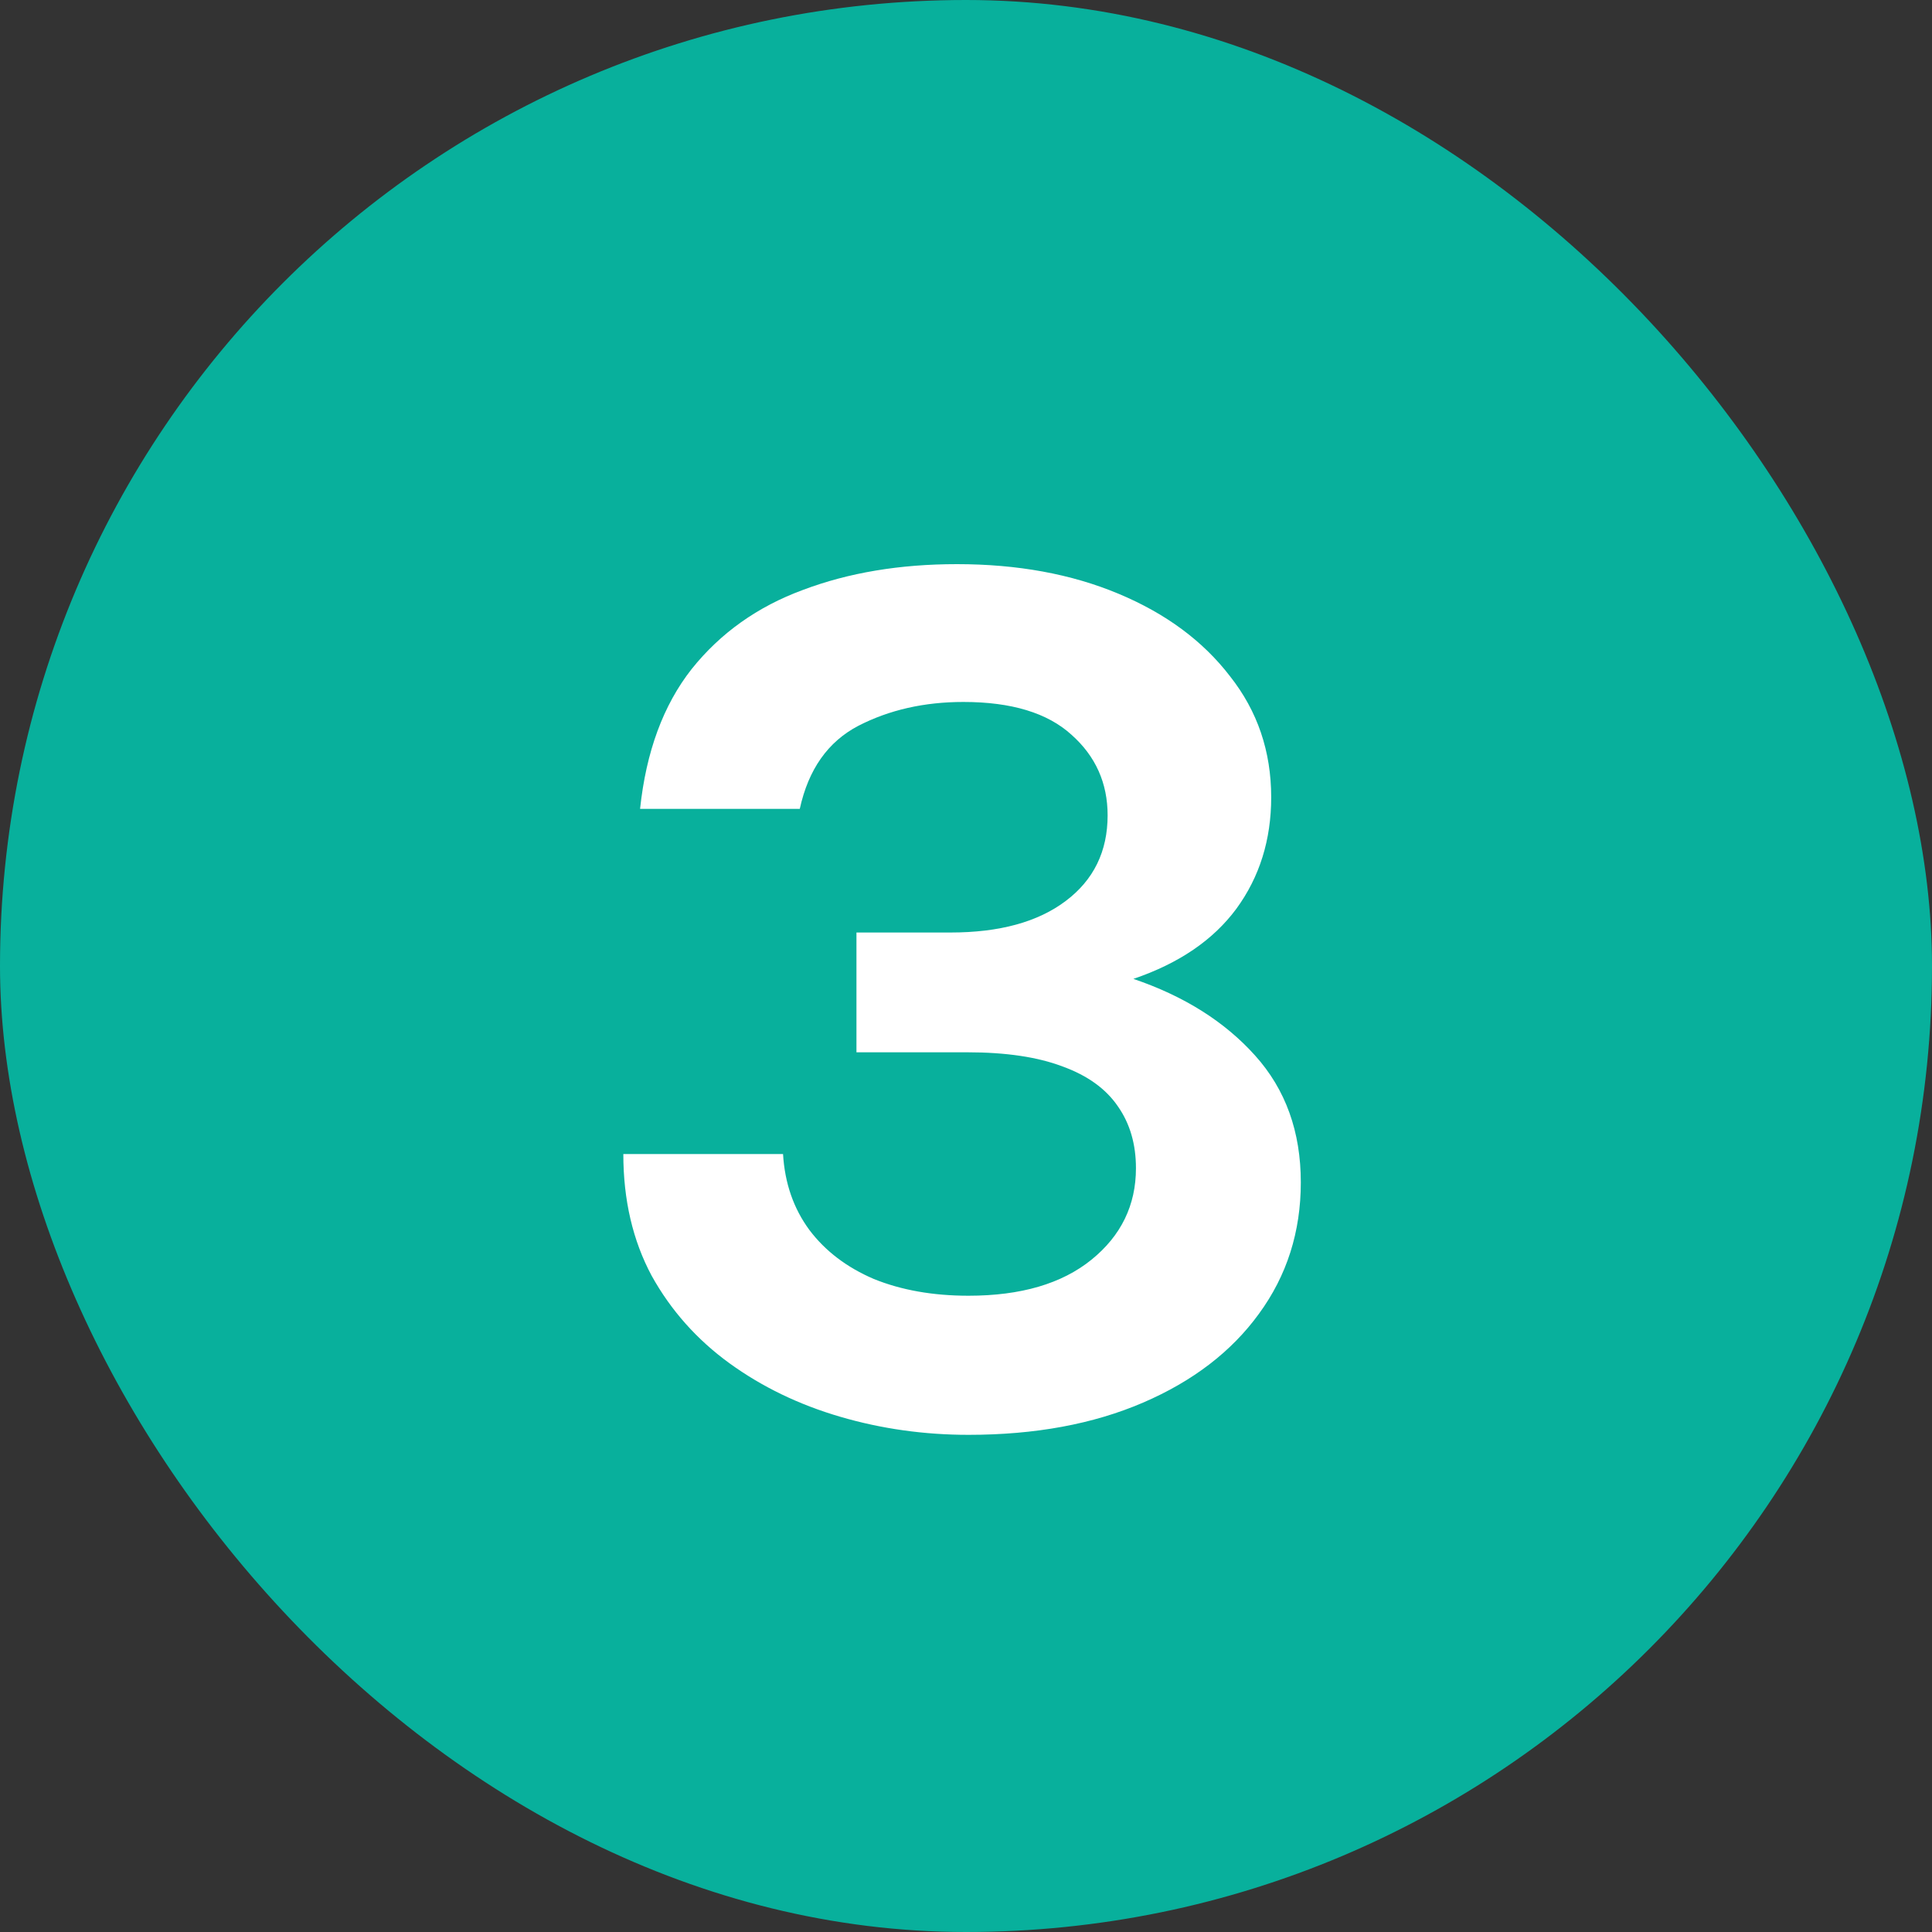 <?xml version="1.0" encoding="UTF-8"?>
<svg xmlns="http://www.w3.org/2000/svg" width="30" height="30" viewBox="0 0 30 30" fill="none">
  <rect x="0" y="0" width="30" height="30" fill="#333333" stroke="none"/>
  <rect width="30" height="30" rx="15" fill="#08B09C"></rect>
  <path d="M15.039 22.28C14.353 22.28 13.689 22.187 13.049 22C12.409 21.813 11.836 21.537 11.329 21.17C10.823 20.803 10.419 20.35 10.119 19.81C9.826 19.263 9.679 18.633 9.679 17.92H12.159C12.186 18.373 12.323 18.767 12.569 19.1C12.816 19.427 13.149 19.68 13.569 19.86C13.996 20.033 14.486 20.12 15.039 20.12C15.853 20.12 16.489 19.933 16.949 19.56C17.409 19.187 17.639 18.713 17.639 18.14C17.639 17.767 17.546 17.447 17.359 17.18C17.173 16.907 16.886 16.7 16.499 16.56C16.113 16.413 15.619 16.34 15.019 16.34H13.299V14.48H14.759C15.519 14.48 16.116 14.317 16.549 13.99C16.983 13.663 17.199 13.22 17.199 12.66C17.199 12.16 17.013 11.743 16.639 11.41C16.266 11.07 15.706 10.9 14.959 10.9C14.353 10.9 13.809 11.023 13.329 11.27C12.856 11.517 12.553 11.947 12.419 12.56H9.939C10.033 11.673 10.299 10.95 10.739 10.39C11.186 9.83 11.763 9.42 12.469 9.16C13.176 8.893 13.973 8.76 14.859 8.76C15.799 8.76 16.636 8.913 17.369 9.22C18.103 9.527 18.679 9.953 19.099 10.5C19.526 11.04 19.739 11.667 19.739 12.38C19.739 13.04 19.559 13.617 19.199 14.11C18.839 14.597 18.306 14.96 17.599 15.2C18.386 15.467 19.016 15.863 19.489 16.39C19.963 16.917 20.199 17.573 20.199 18.36C20.199 19.127 19.983 19.807 19.549 20.4C19.123 20.987 18.523 21.447 17.749 21.78C16.976 22.113 16.073 22.28 15.039 22.28Z" fill="white"></path>
</svg>
